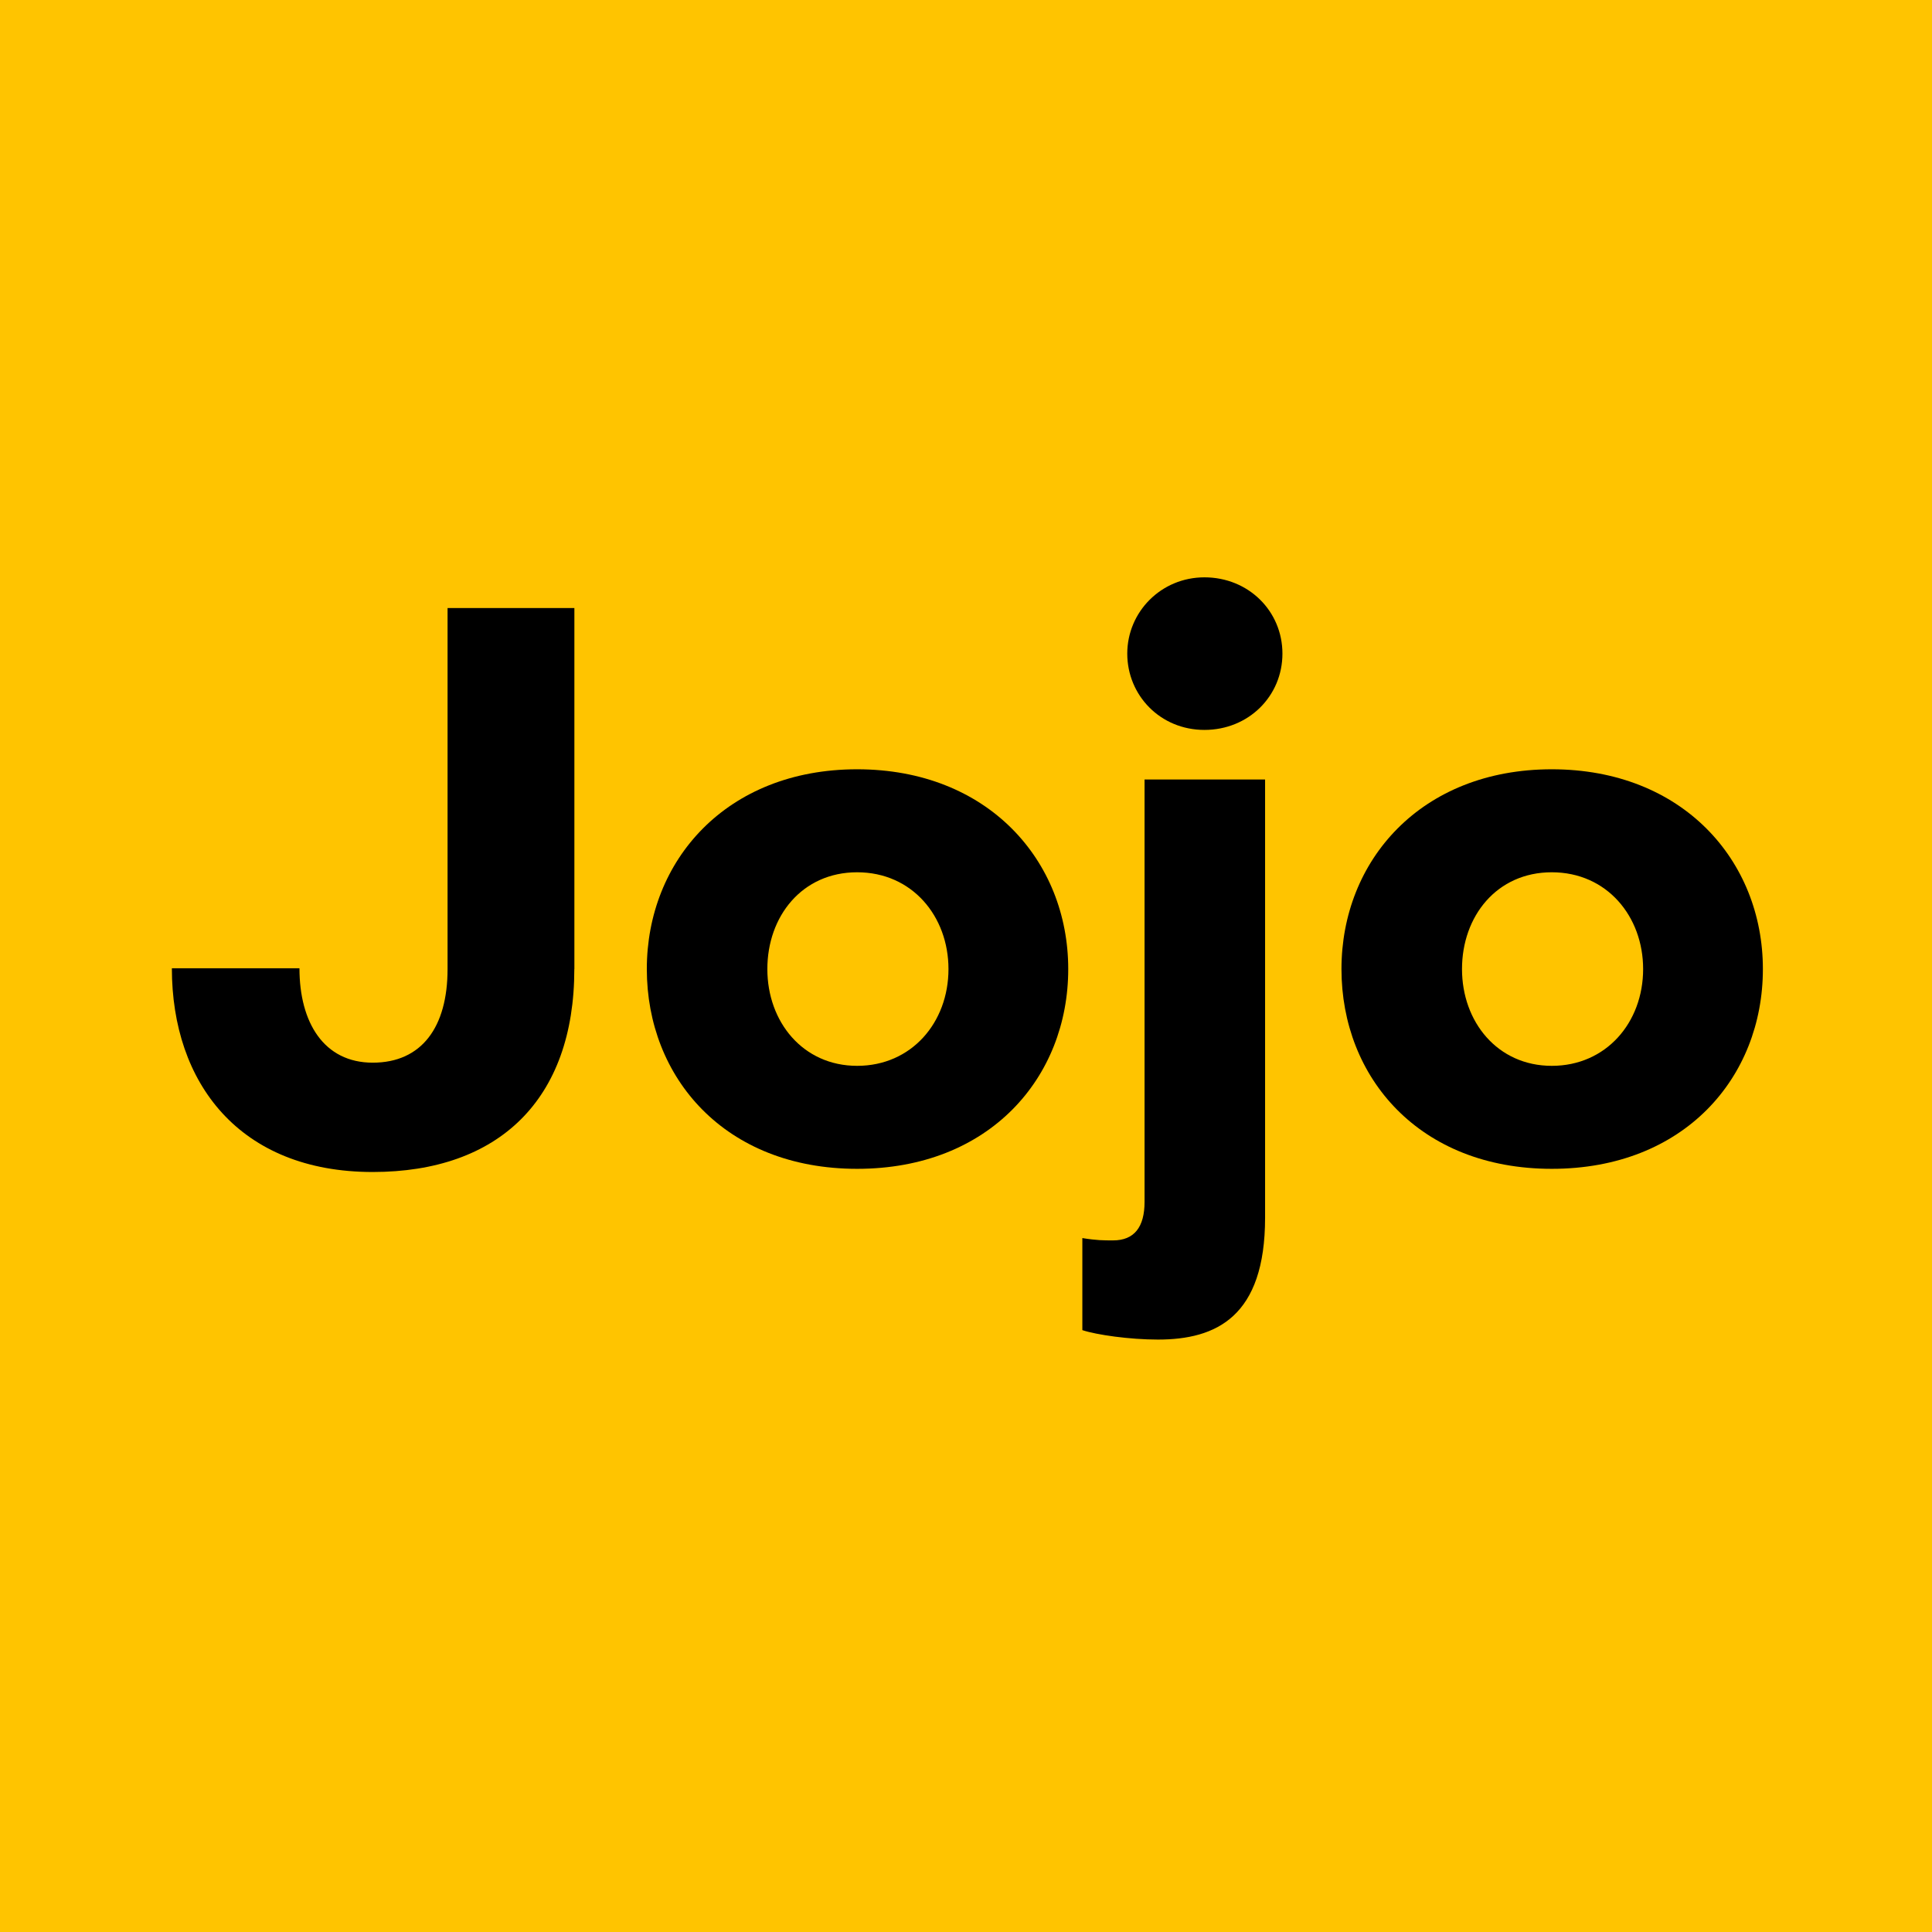 <svg xmlns="http://www.w3.org/2000/svg" fill="none" viewBox="0 0 512 512" height="512" width="512">
<rect fill="#FFC400" height="512" width="512"></rect>
<path fill="black" d="M152.201 256.81C152.201 291.419 132.164 310.591 98.763 310.591C63.492 310.591 45.548 287.033 45.548 256.604H79.36C79.36 270.98 85.828 281.619 98.779 281.619C111.73 281.619 118.61 272.231 118.61 256.81V161.138H152.217V256.826L152.201 256.81Z"></path>
<path fill="black" d="M171.414 256.81C171.414 228.044 192.497 203.868 227.15 203.868C261.802 203.868 283.092 228.044 283.092 256.81C283.092 285.577 262.214 309.752 227.15 309.752C192.085 309.752 171.414 285.577 171.414 256.81ZM251.356 256.81C251.356 242.846 241.749 231.162 227.15 231.162C212.55 231.162 203.356 242.831 203.356 256.81C203.356 270.79 212.756 282.458 227.15 282.458C241.543 282.458 251.356 270.996 251.356 256.81Z"></path>
<path fill="black" d="M335.261 322.687C335.261 348.952 322.326 355 306.87 355C299.356 355 290.59 353.749 286.833 352.499V328.101C290.59 328.719 292.476 328.719 294.965 328.719C300.608 328.719 303.319 325.173 303.319 318.507V206.575H335.261V322.687ZM319.187 153C330.87 153 339.858 161.961 339.858 173.217C339.858 184.474 330.886 193.435 319.187 193.435C307.488 193.435 298.738 184.268 298.738 173.217C298.738 162.167 307.71 153 319.187 153Z"></path>
<path fill="black" d="M355.504 256.81C355.504 228.044 376.588 203.868 411.24 203.868C445.893 203.868 467.182 228.044 467.182 256.81C467.182 285.577 446.305 309.752 411.24 309.752C376.175 309.752 355.504 285.577 355.504 256.81ZM435.446 256.81C435.446 242.846 425.84 231.162 411.24 231.162C396.64 231.162 387.446 242.831 387.446 256.81C387.446 270.79 396.847 282.458 411.24 282.458C425.634 282.458 435.446 270.996 435.446 256.81Z"></path>
</svg>
